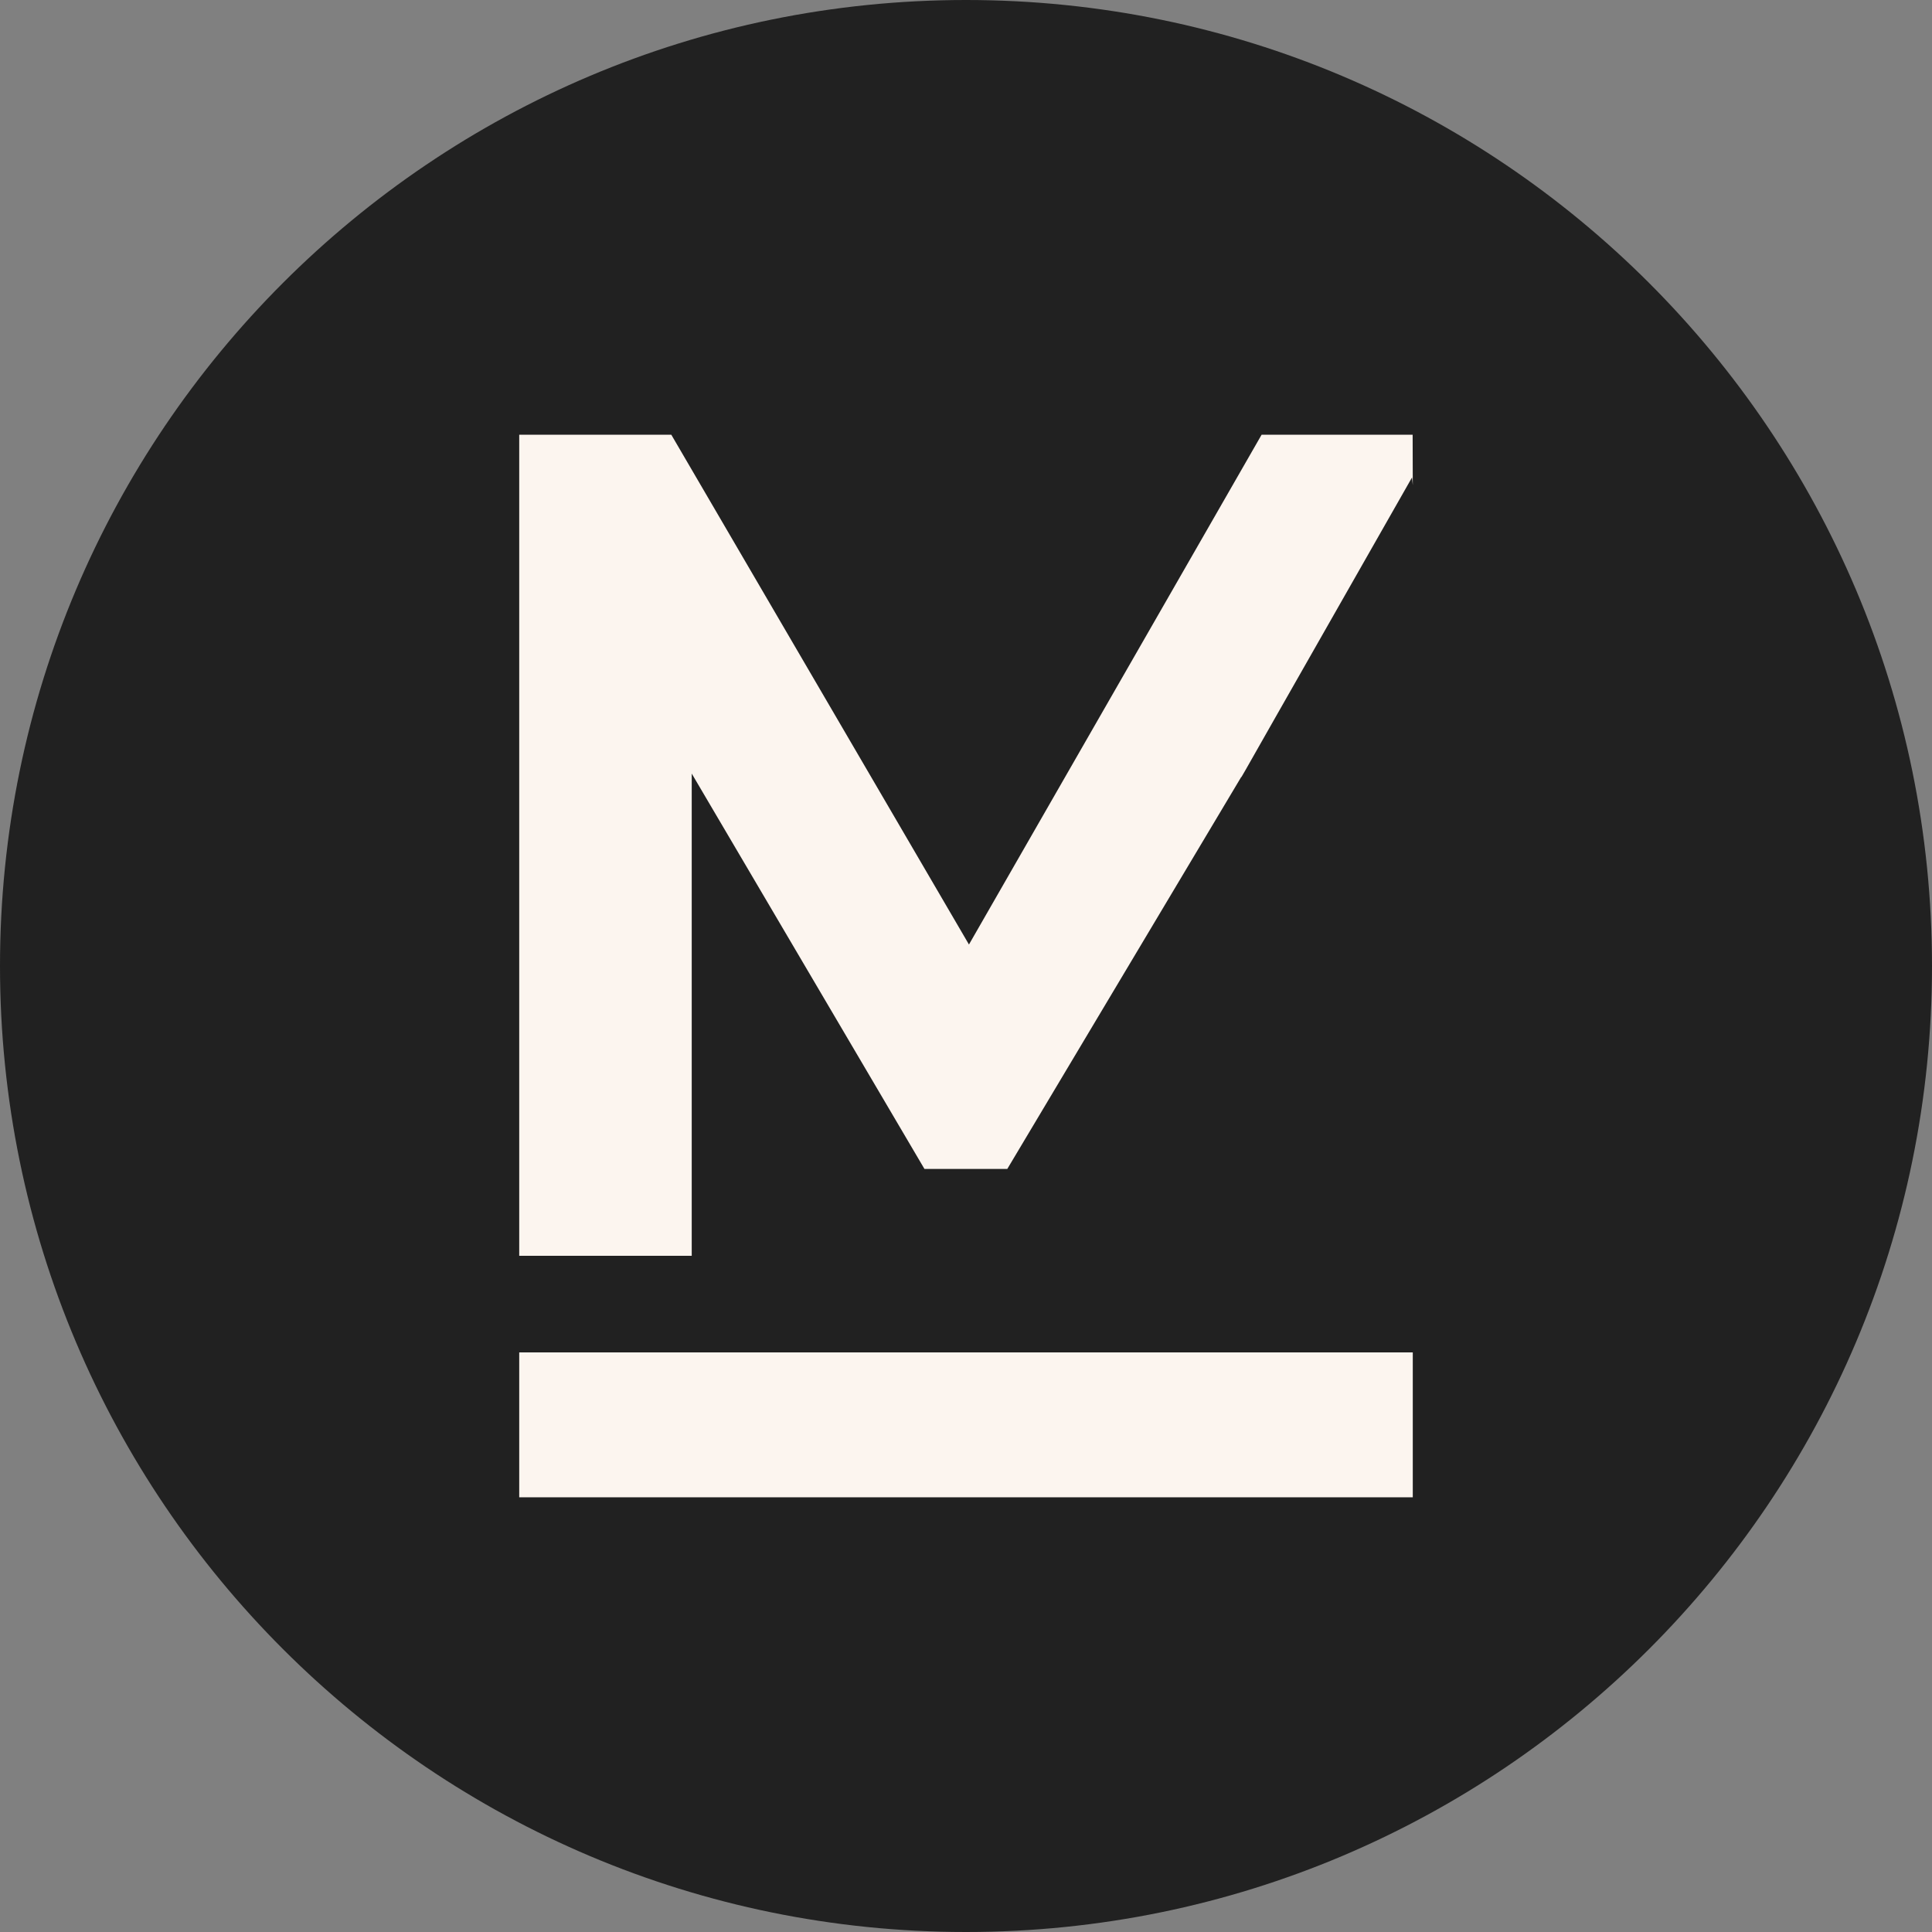 <svg width="160" height="160" viewBox="0 0 160 160" fill="none" xmlns="http://www.w3.org/2000/svg">
<rect x="0" y="0" width="160" height="160" fill="#808080" stroke="none"/>
<path d="M160 80C160 124.183 124.183 160 80 160C35.817 160 0 124.183 0 80C0 35.817 35.817 0 80 0C124.183 0 160 35.817 160 80Z" fill="#212121"/>
<path fill-rule="evenodd" clip-rule="evenodd" d="M117 124H43V112H117V124Z" fill="#FCF5EF"/>
<path fill-rule="evenodd" clip-rule="evenodd" d="M43 36V104H57.286V64.064L76.559 96.806H83.42L102.799 64.337V64.37L103.161 63.747L105.601 59.45L116.936 39.542L117 40.176L116.989 36H104.482L80.245 78.221L55.593 36H43Z" fill="#FCF5EF"/>
</svg>
